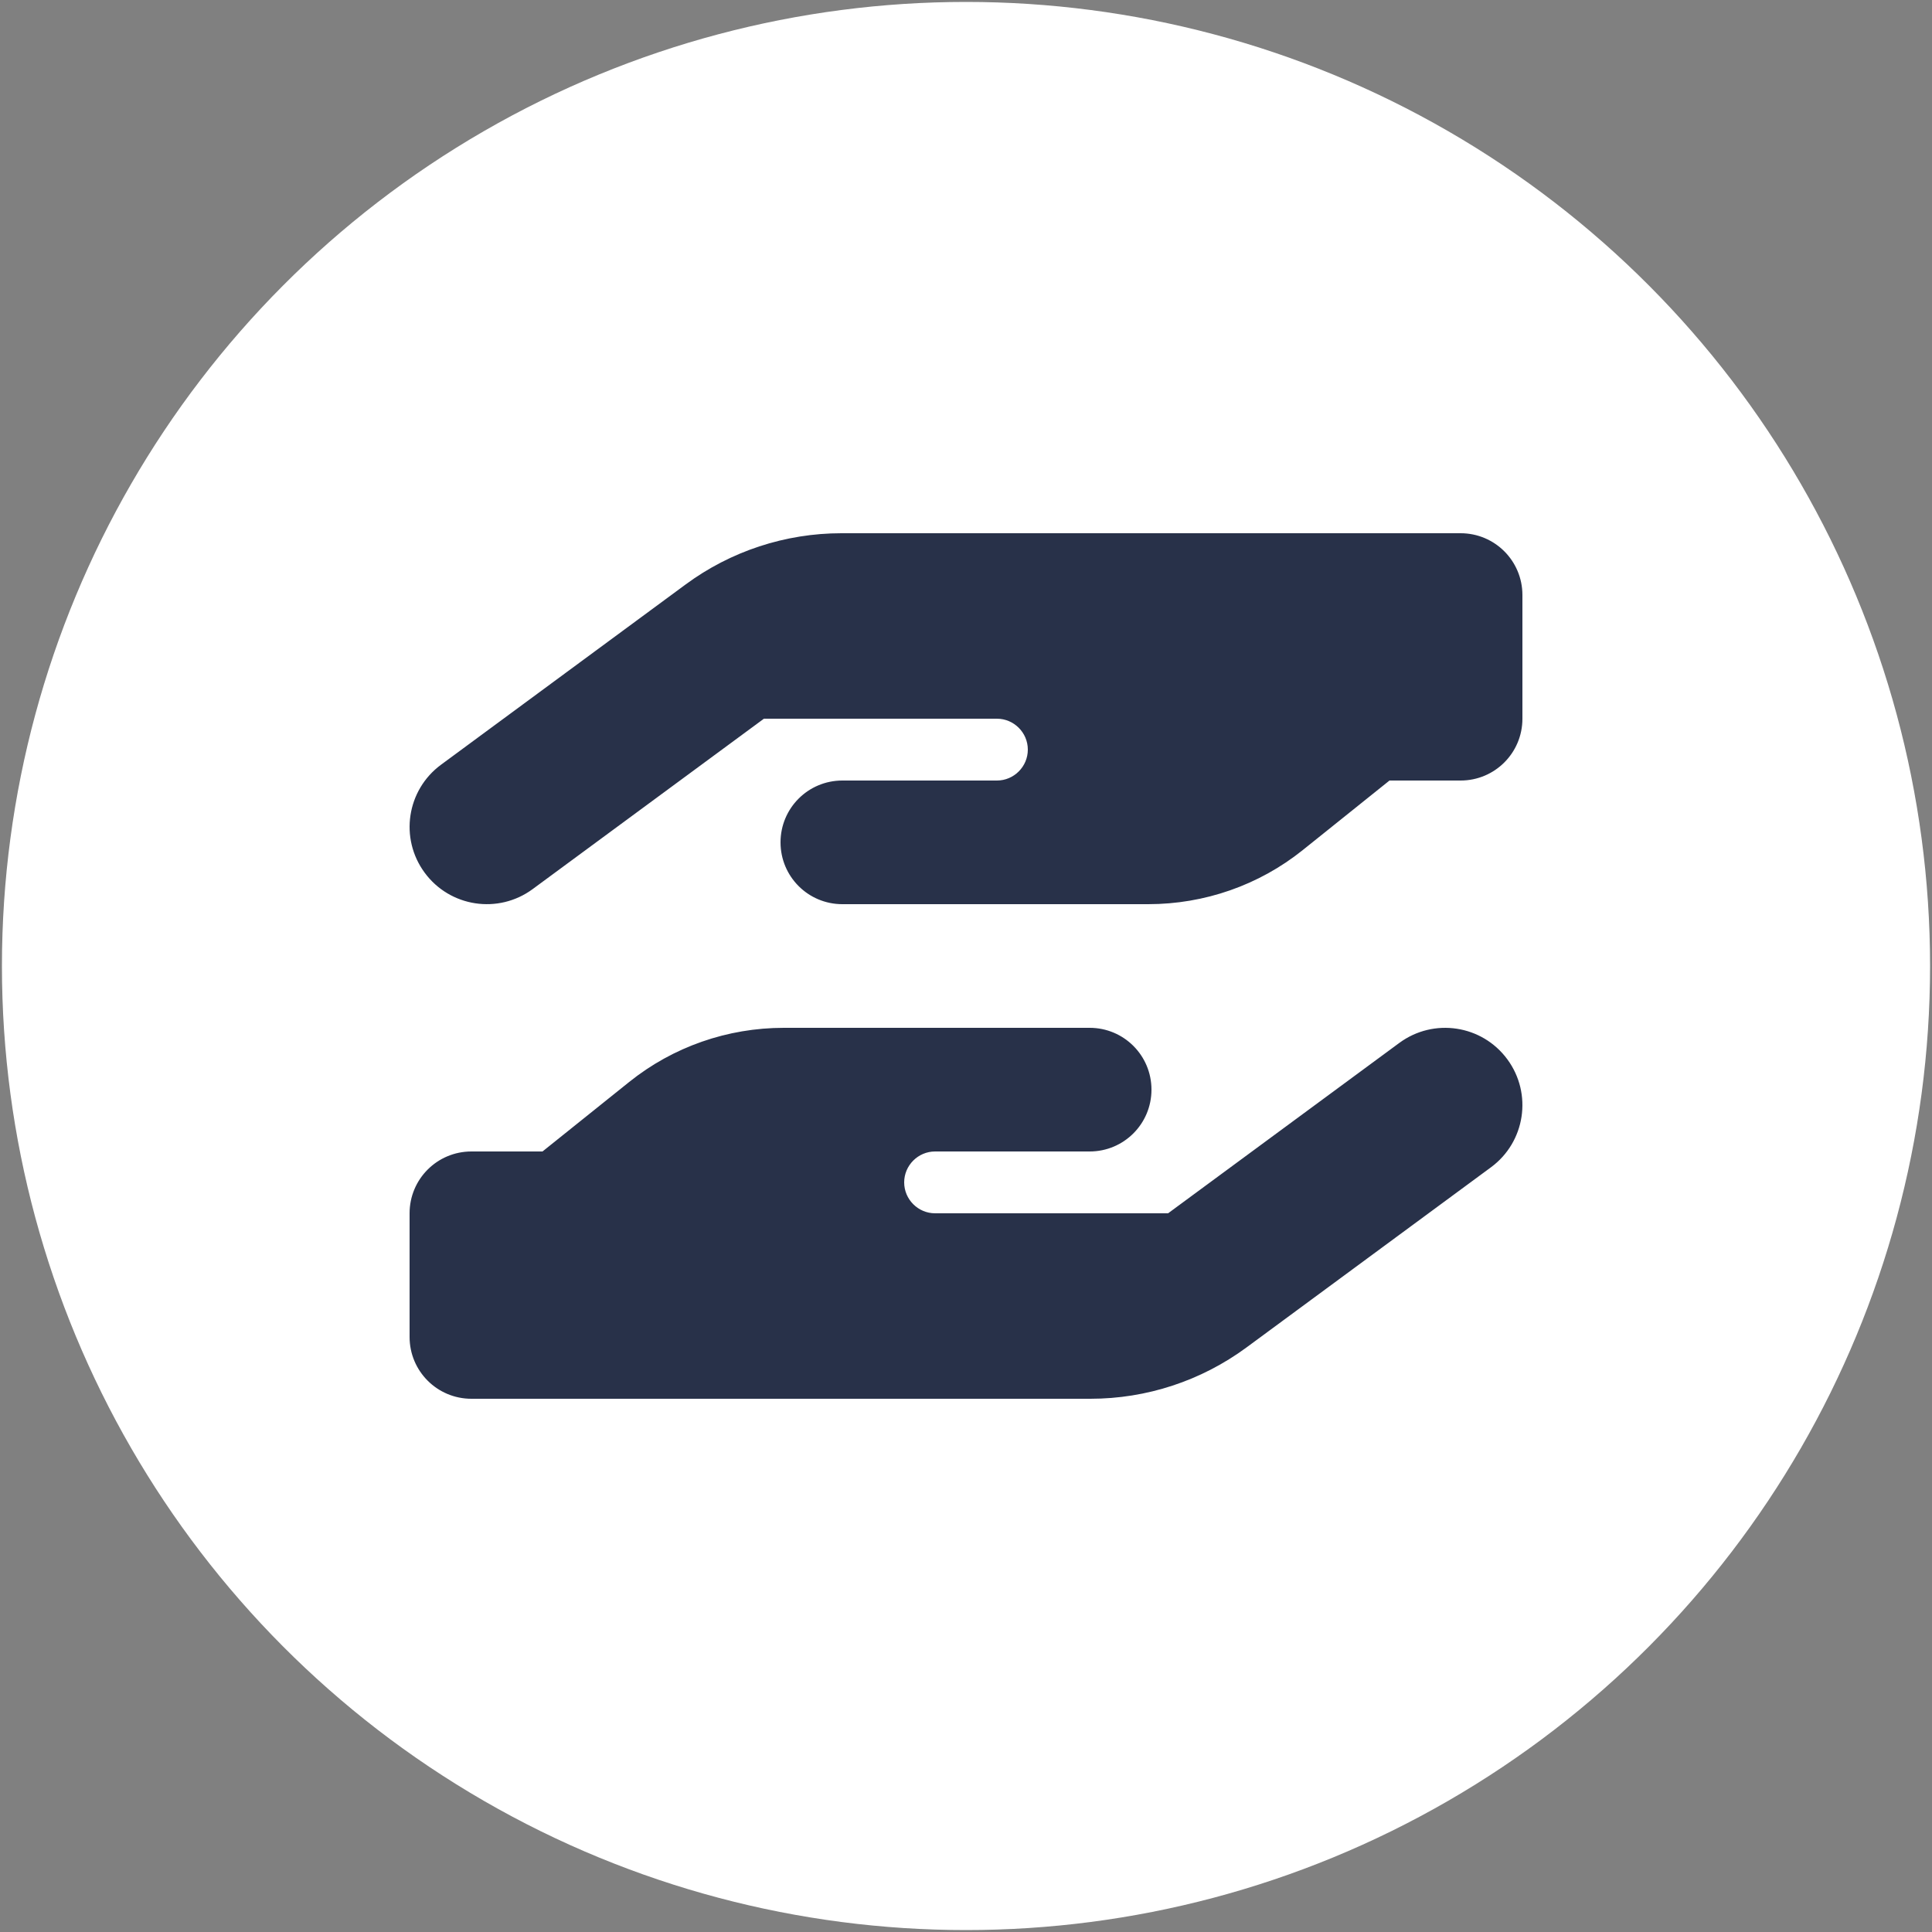 <?xml version="1.0" encoding="UTF-8"?>
<svg xmlns="http://www.w3.org/2000/svg" viewBox="0 0 1000 1000">
  <rect x="0" y="0" width="1000" height="1000" fill="#808080" stroke="none"/>
  <defs>
    <style>.cls-1{fill:#fff;}.cls-2{fill:#283149;}</style>
  </defs>
  <g id="circle_-_white">
    <circle class="cls-1" cx="500" cy="500" r="499"></circle>
  </g>
  <g id="parner_alt">
    <path class="cls-2" d="m219.8,451.7c-13.1-17.8-9.3-42.8,8.5-55.9l126.6-93.3c23.3-17.2,51.6-26.5,80.6-26.5h320.5c17.7,0,32,14.3,32,32v64c0,17.7-14.3,32-32,32h-36.8l-44.9,36c-22.7,18.2-50.9,28-80,28h-158.3c-17.7,0-32-14.3-32-32s14.3-32,32-32h80c8.8,0,16-7.2,16-16s-7.2-16-16-16h-120.6l-119.7,88.2c-17.8,13.1-42.8,9.3-55.9-8.5Zm374.6-47.7h.9-.9Zm185.8,144.3c13.1,17.8,9.3,42.8-8.5,55.9l-126.6,93.3c-23.4,17.2-51.6,26.5-80.7,26.5H244c-17.7,0-32-14.3-32-32v-64c0-17.7,14.3-32,32-32h36.8l44.9-36c22.7-18.2,50.9-28,80-28h158.3c17.7,0,32,14.3,32,32s-14.3,32-32,32h-80c-8.8,0-16,7.2-16,16s7.2,16,16,16h120.6l119.7-88.2c17.8-13.1,42.8-9.3,55.9,8.5Zm-374.6,47.7h-.9.9Z"></path>
  </g>
</svg>
